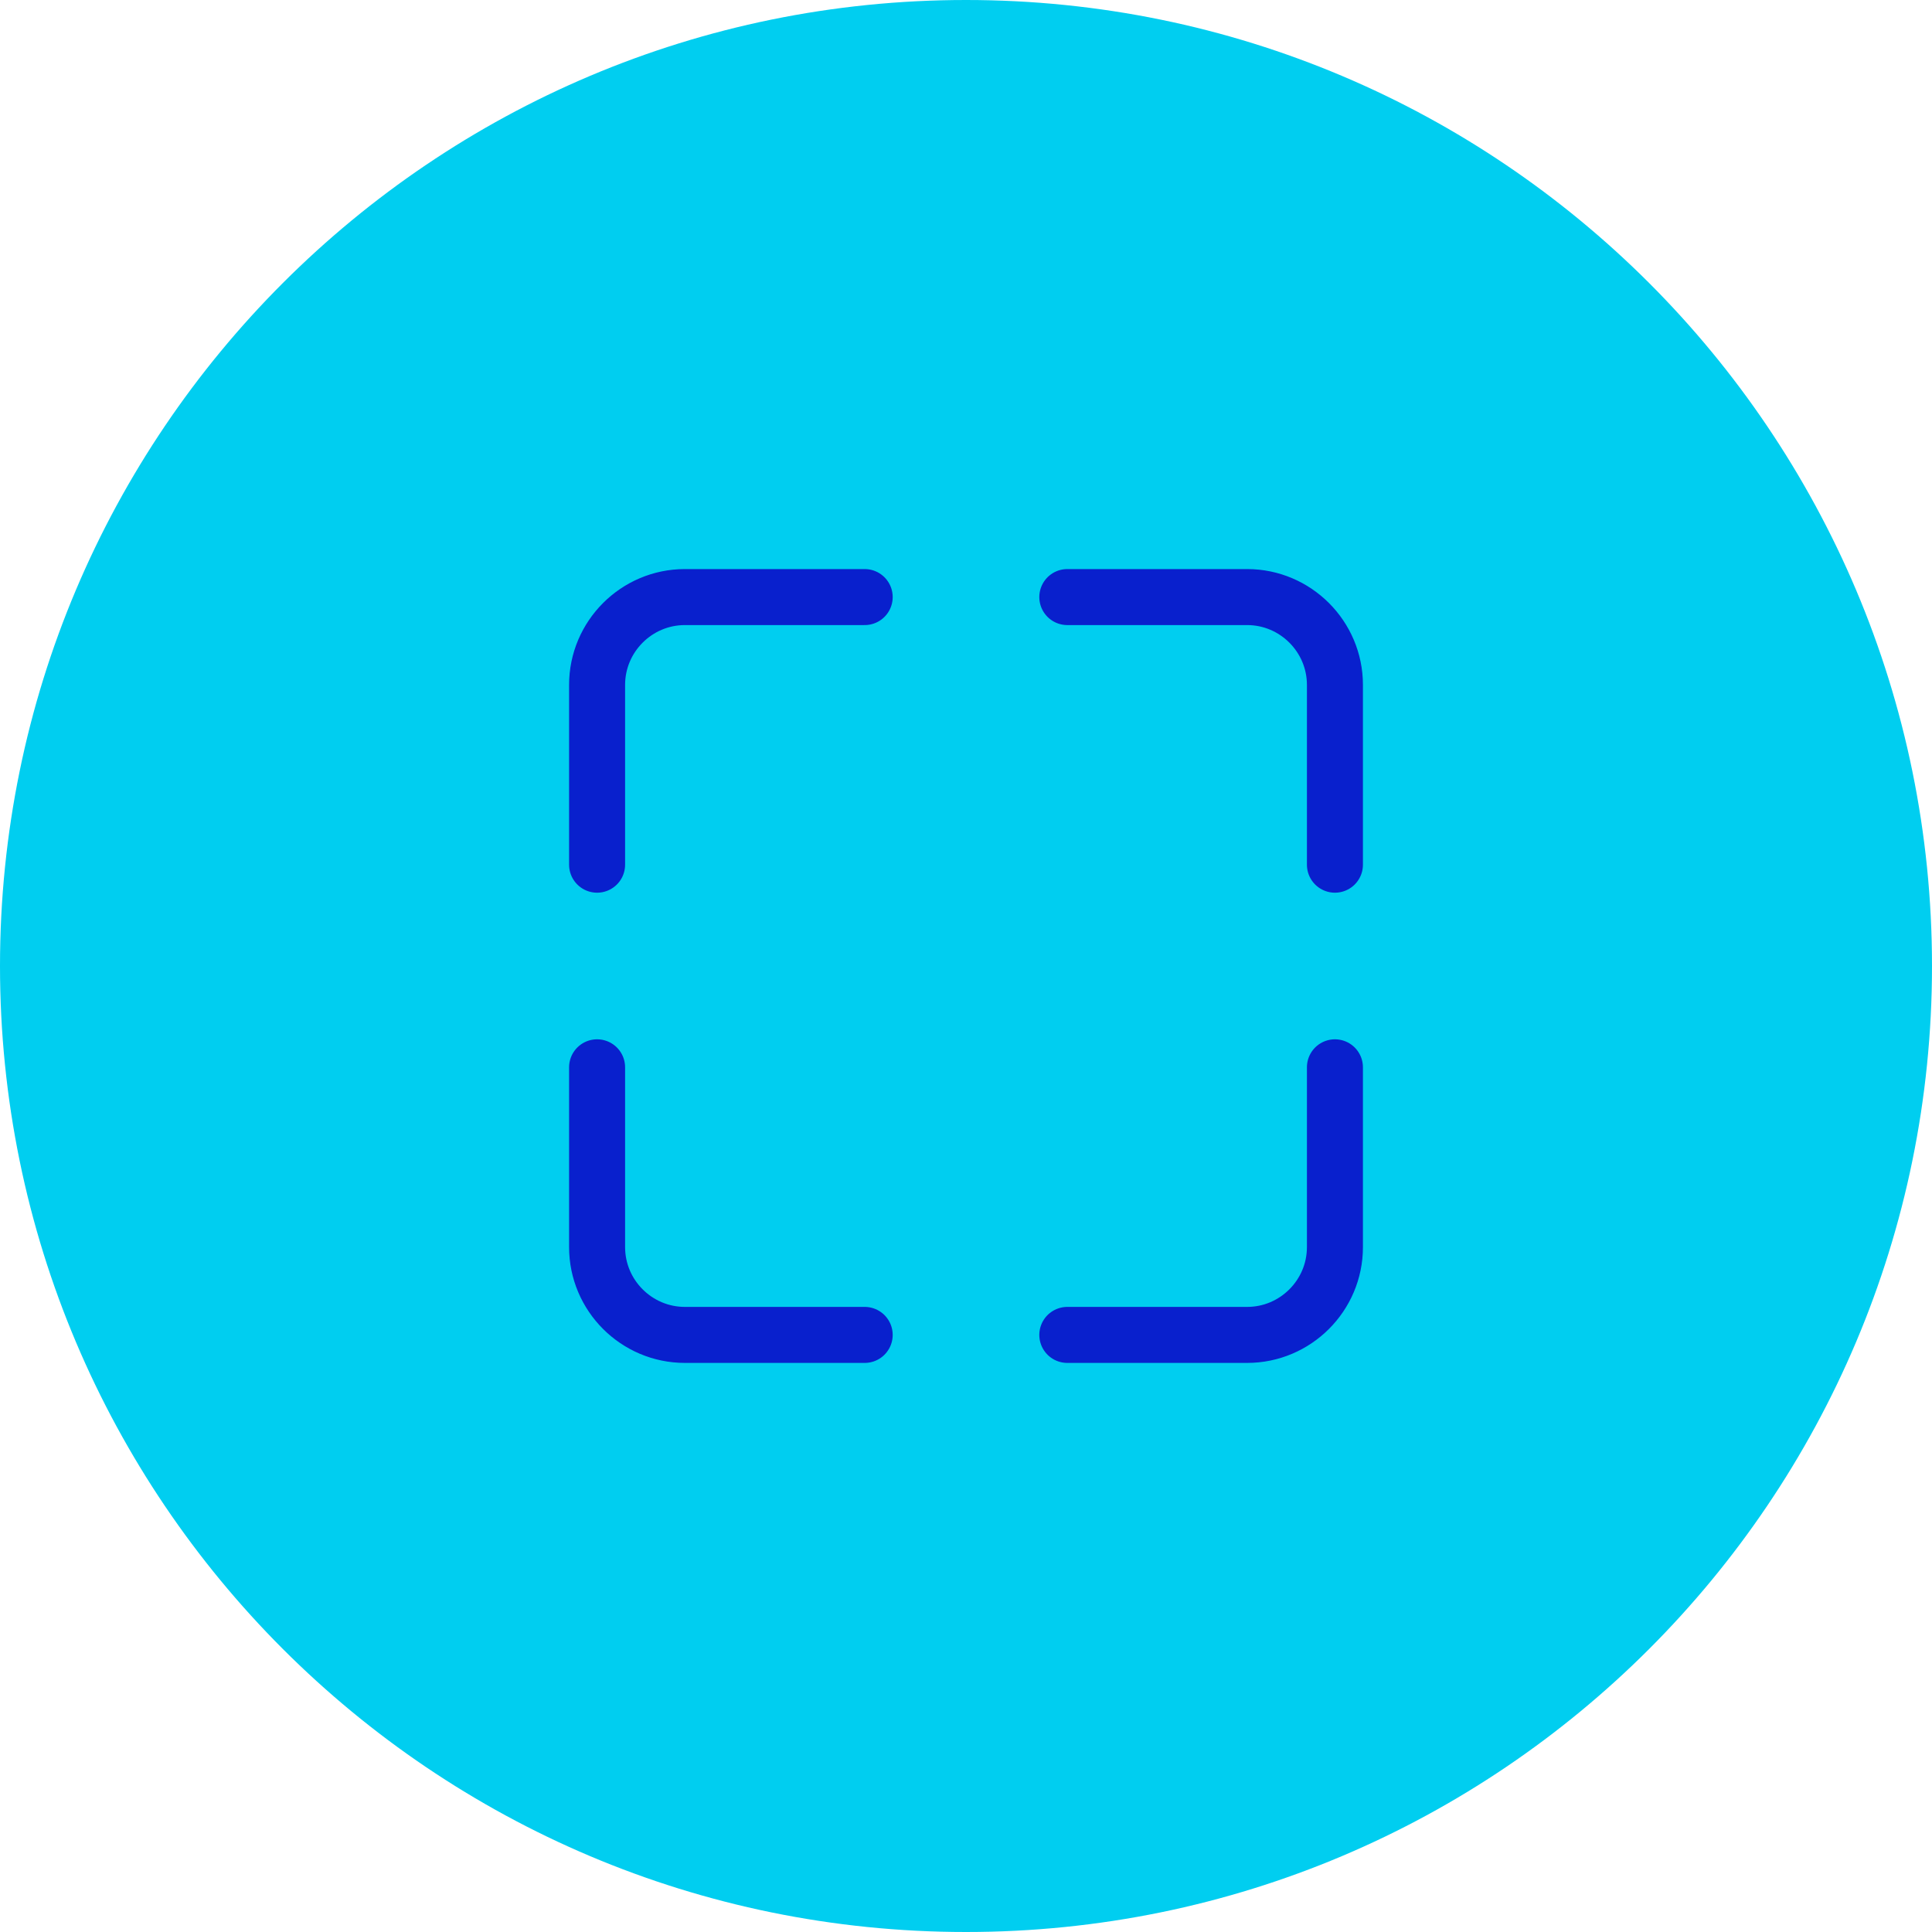 <svg width="114" height="114" viewBox="0 0 114 114" fill="none" xmlns="http://www.w3.org/2000/svg">
<g clip-path="url(#clip0_1001_1081)">
<path d="M57 114C88.48 114 114 88.48 114 57C114 25.52 88.48 0 57 0C25.52 0 0 25.52 0 57C0 88.48 25.52 114 57 114Z" fill="#00CEF0"/>
<path d="M51.022 78.768H40.412C37.559 78.768 35.232 76.441 35.232 73.589V62.978" stroke="#0920CD" stroke-width="3.305" stroke-linecap="round" stroke-linejoin="round"/>
<path d="M62.978 35.231H73.589C76.441 35.231 78.769 37.559 78.769 40.411V51.022" stroke="#0920CD" stroke-width="3.305" stroke-linecap="round" stroke-linejoin="round"/>
<path d="M62.978 78.768H73.589C76.441 78.768 78.769 76.441 78.769 73.589V62.978" stroke="#0920CD" stroke-width="3.305" stroke-linecap="round" stroke-linejoin="round"/>
<path d="M51.022 35.231H40.412C37.559 35.231 35.232 37.559 35.232 40.411V51.022" stroke="#0920CD" stroke-width="3.305" stroke-linecap="round" stroke-linejoin="round"/>
</g>
<defs>
<clipPath id="clip0_1001_1081">
<rect width="114" height="114" fill="white"/>
</clipPath>
</defs>
</svg>
